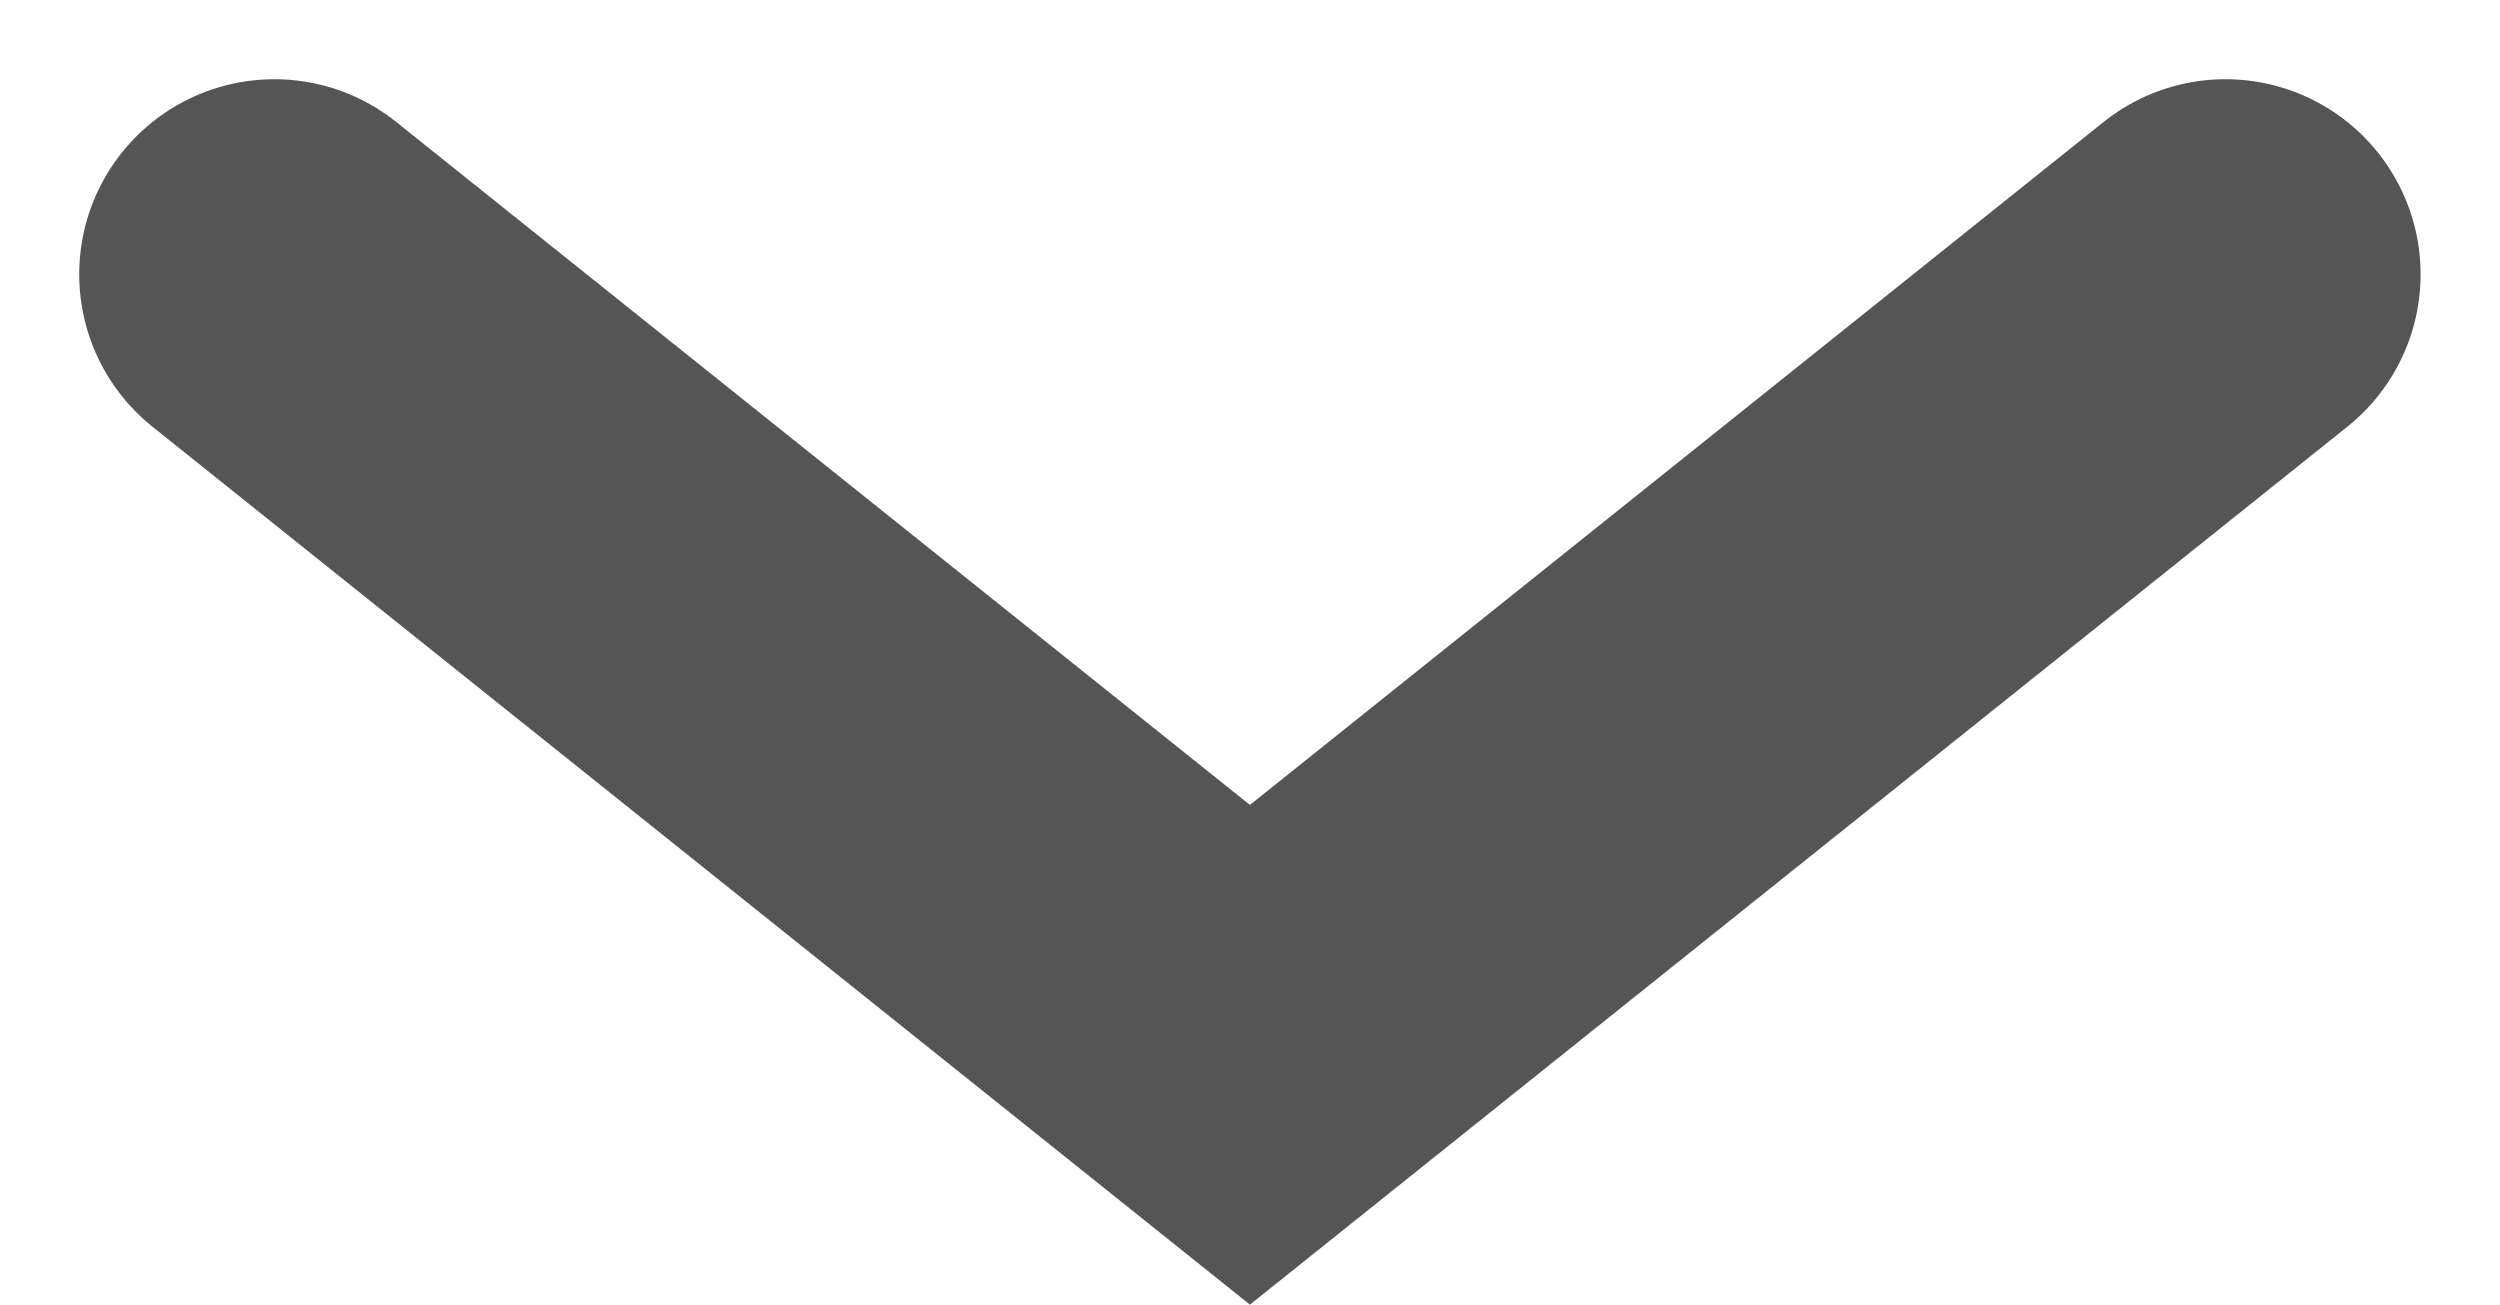 <svg xmlns="http://www.w3.org/2000/svg" width="12.813" height="6.688" viewBox="0 0 12.813 6.688">
  <path id="패스_8102" data-name="패스 8102" d="M-19285.824-20486.057l5,4,5-4" transform="translate(19287.23 20487.463)" fill="none" stroke="#555" stroke-linecap="round" stroke-width="2"/>
</svg>
